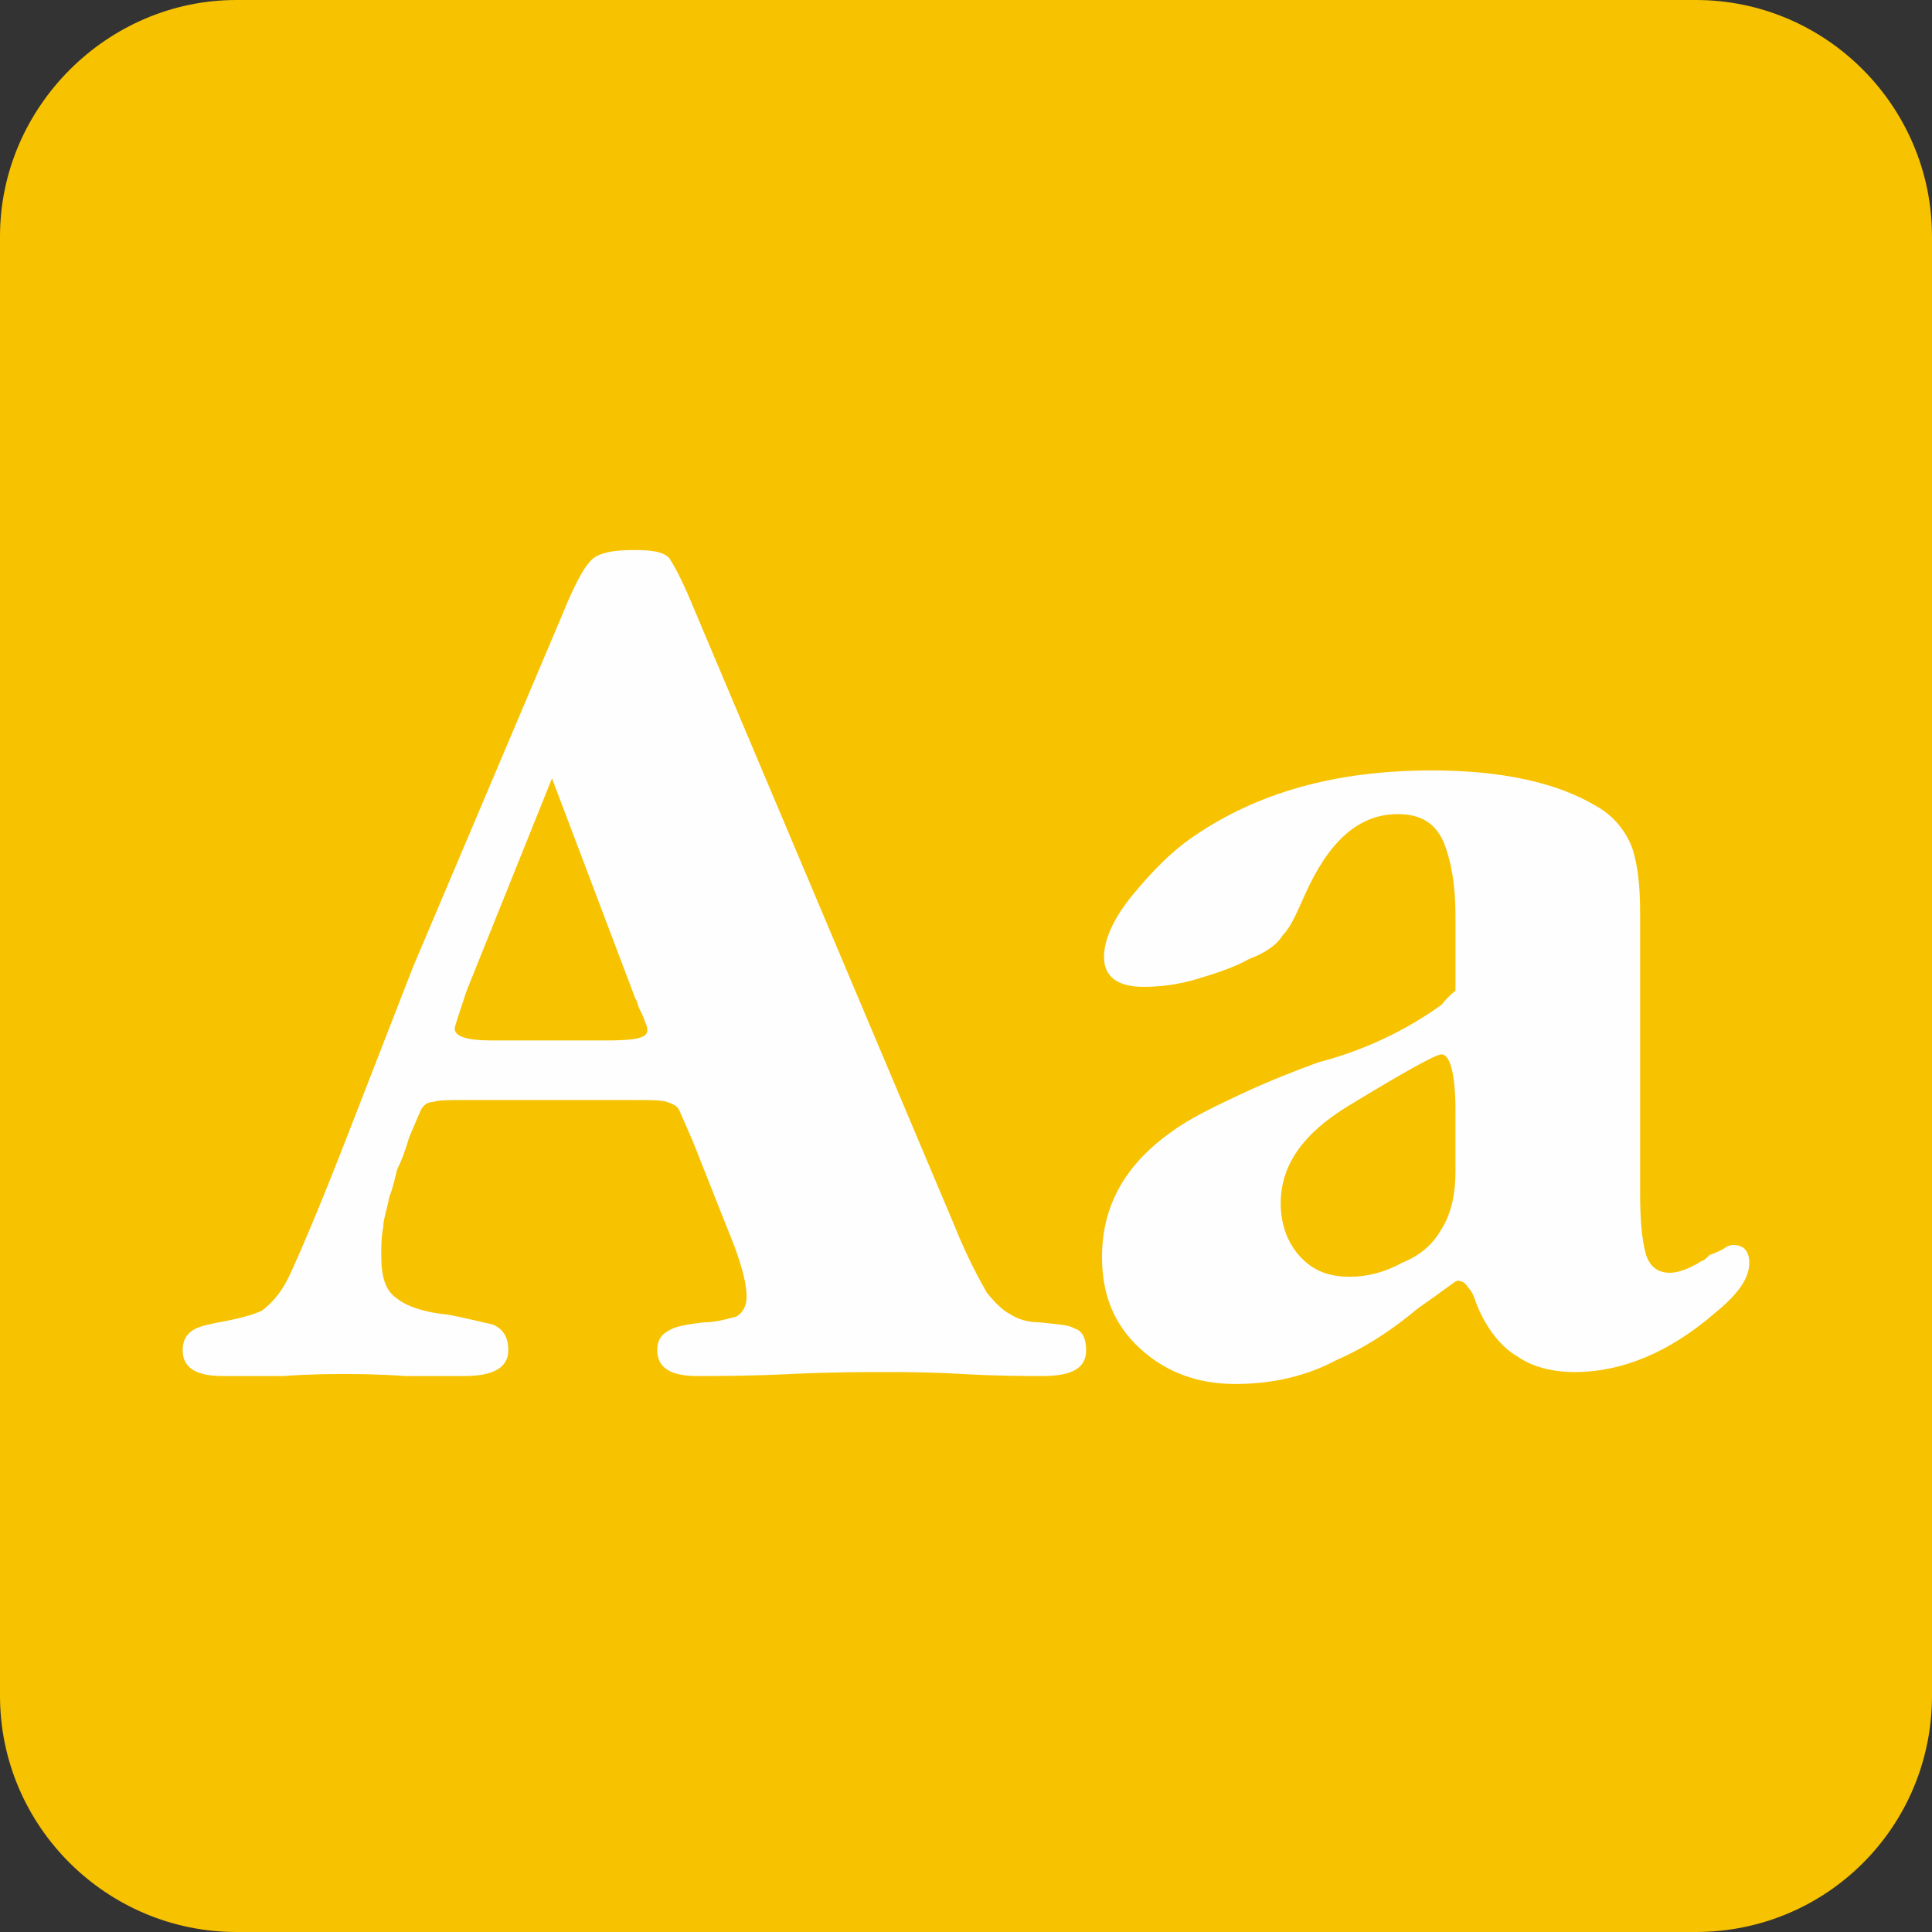 <?xml version="1.0" encoding="UTF-8"?> <!-- Creator: CorelDRAW X7 --> <svg xmlns="http://www.w3.org/2000/svg" xmlns:xlink="http://www.w3.org/1999/xlink" xml:space="preserve" width="14.999mm" height="14.999mm" style="shape-rendering:geometricPrecision; text-rendering:geometricPrecision; image-rendering:optimizeQuality; fill-rule:evenodd; clip-rule:evenodd" viewBox="0 0 973 973"><rect x="0" y="0" width="973" height="973" fill="#333333" stroke="none"/> <defs> <style type="text/css"> <![CDATA[ .fil0 {fill:#F7C200} .fil1 {fill:#FEFEFE;fill-rule:nonzero} ]]> </style> </defs> <g id="Layer_x0020_1">  <path class="fil0" d="M119 0l735 0c66,0 119,54 119,119l0 735c0,66 -53,119 -119,119l-735 0c-65,0 -119,-53 -119,-119l0 -735c0,-65 54,-119 119,-119z"></path> <path class="fil1" d="M208 487l75 -177c6,-15 11,-24 14,-27 3,-4 10,-6 22,-6 10,0 15,1 18,4 2,3 6,10 11,22l133 315c6,15 12,26 16,33 4,5 8,9 12,11 3,2 8,4 15,4 8,1 14,1 17,3 4,1 6,5 6,11 0,9 -7,13 -22,13 -9,0 -22,0 -40,-1 -17,-1 -31,-1 -39,-1 -11,0 -27,0 -48,1 -21,1 -36,1 -47,1 -13,0 -20,-4 -20,-13 0,-5 2,-8 6,-10 3,-2 9,-3 17,-4 7,0 13,-2 17,-3 3,-2 5,-5 5,-10 0,-6 -2,-14 -6,-25l-21 -53c-4,-9 -6,-14 -7,-16 -1,-2 -3,-3 -6,-4 -3,-1 -8,-1 -17,-1l-85 0c-8,0 -13,0 -16,1 -3,0 -5,2 -6,4 -1,2 -3,7 -6,14 -2,7 -4,12 -6,16 -1,4 -2,9 -4,14 -1,6 -3,11 -3,15 -1,5 -1,10 -1,14 0,11 2,18 8,22 5,4 14,7 25,8 11,2 18,4 23,5 5,2 8,6 8,13 0,9 -8,13 -22,13 -7,0 -17,0 -30,0 -14,-1 -24,-1 -31,-1 -6,0 -17,0 -30,1 -14,0 -24,0 -31,0 -13,0 -20,-4 -20,-13 0,-5 2,-8 5,-10 3,-2 8,-3 13,-4 11,-2 18,-4 22,-6 4,-3 9,-8 13,-16 2,-4 12,-26 28,-67l35 -90zm70 -95l-43 107c-4,12 -6,18 -6,19 0,4 6,6 19,6l57 0c14,0 21,-1 21,-5 0,-1 0,-2 -1,-4 -1,-3 -2,-5 -3,-7 -1,-2 -1,-4 -2,-5l-42 -111zm548 68l0 141c0,14 1,24 3,31 2,6 6,9 12,9 4,0 10,-2 16,-6 1,0 2,-1 4,-3 3,-1 5,-2 7,-3 1,-1 3,-2 5,-2 5,0 8,3 8,9 0,8 -6,16 -17,25 -23,20 -47,30 -71,30 -12,0 -22,-3 -29,-8 -7,-4 -14,-12 -19,-23 0,0 -1,-2 -2,-5 -1,-3 -2,-5 -4,-7 -1,-2 -3,-3 -5,-3 -1,0 -7,5 -20,14 -12,10 -25,19 -41,26 -15,8 -32,12 -51,12 -19,0 -35,-6 -48,-18 -13,-12 -19,-27 -19,-46 0,-25 11,-46 35,-63 8,-6 20,-12 35,-19 15,-7 28,-12 39,-16 23,-6 44,-16 62,-29 4,-5 7,-7 7,-7l0 -21 0 -17c0,-15 -2,-27 -6,-37 -4,-9 -11,-14 -23,-14 -20,0 -35,14 -47,41 -4,9 -7,16 -11,20 -3,5 -9,9 -17,12 -7,4 -16,7 -26,10 -10,3 -19,4 -27,4 -13,0 -20,-5 -20,-15 0,-9 5,-20 15,-32 10,-12 19,-21 29,-28 33,-23 73,-34 121,-34 35,0 63,6 83,18 9,5 15,13 18,21 3,9 4,20 4,33zm-93 130l0 -31c0,-19 -3,-28 -7,-28 -3,0 -19,9 -47,26 -23,14 -34,30 -34,49 0,10 3,19 9,26 7,8 15,11 26,11 8,0 17,-2 26,-7 10,-4 16,-10 20,-17 5,-8 7,-18 7,-29z"></path> </g> </svg> 